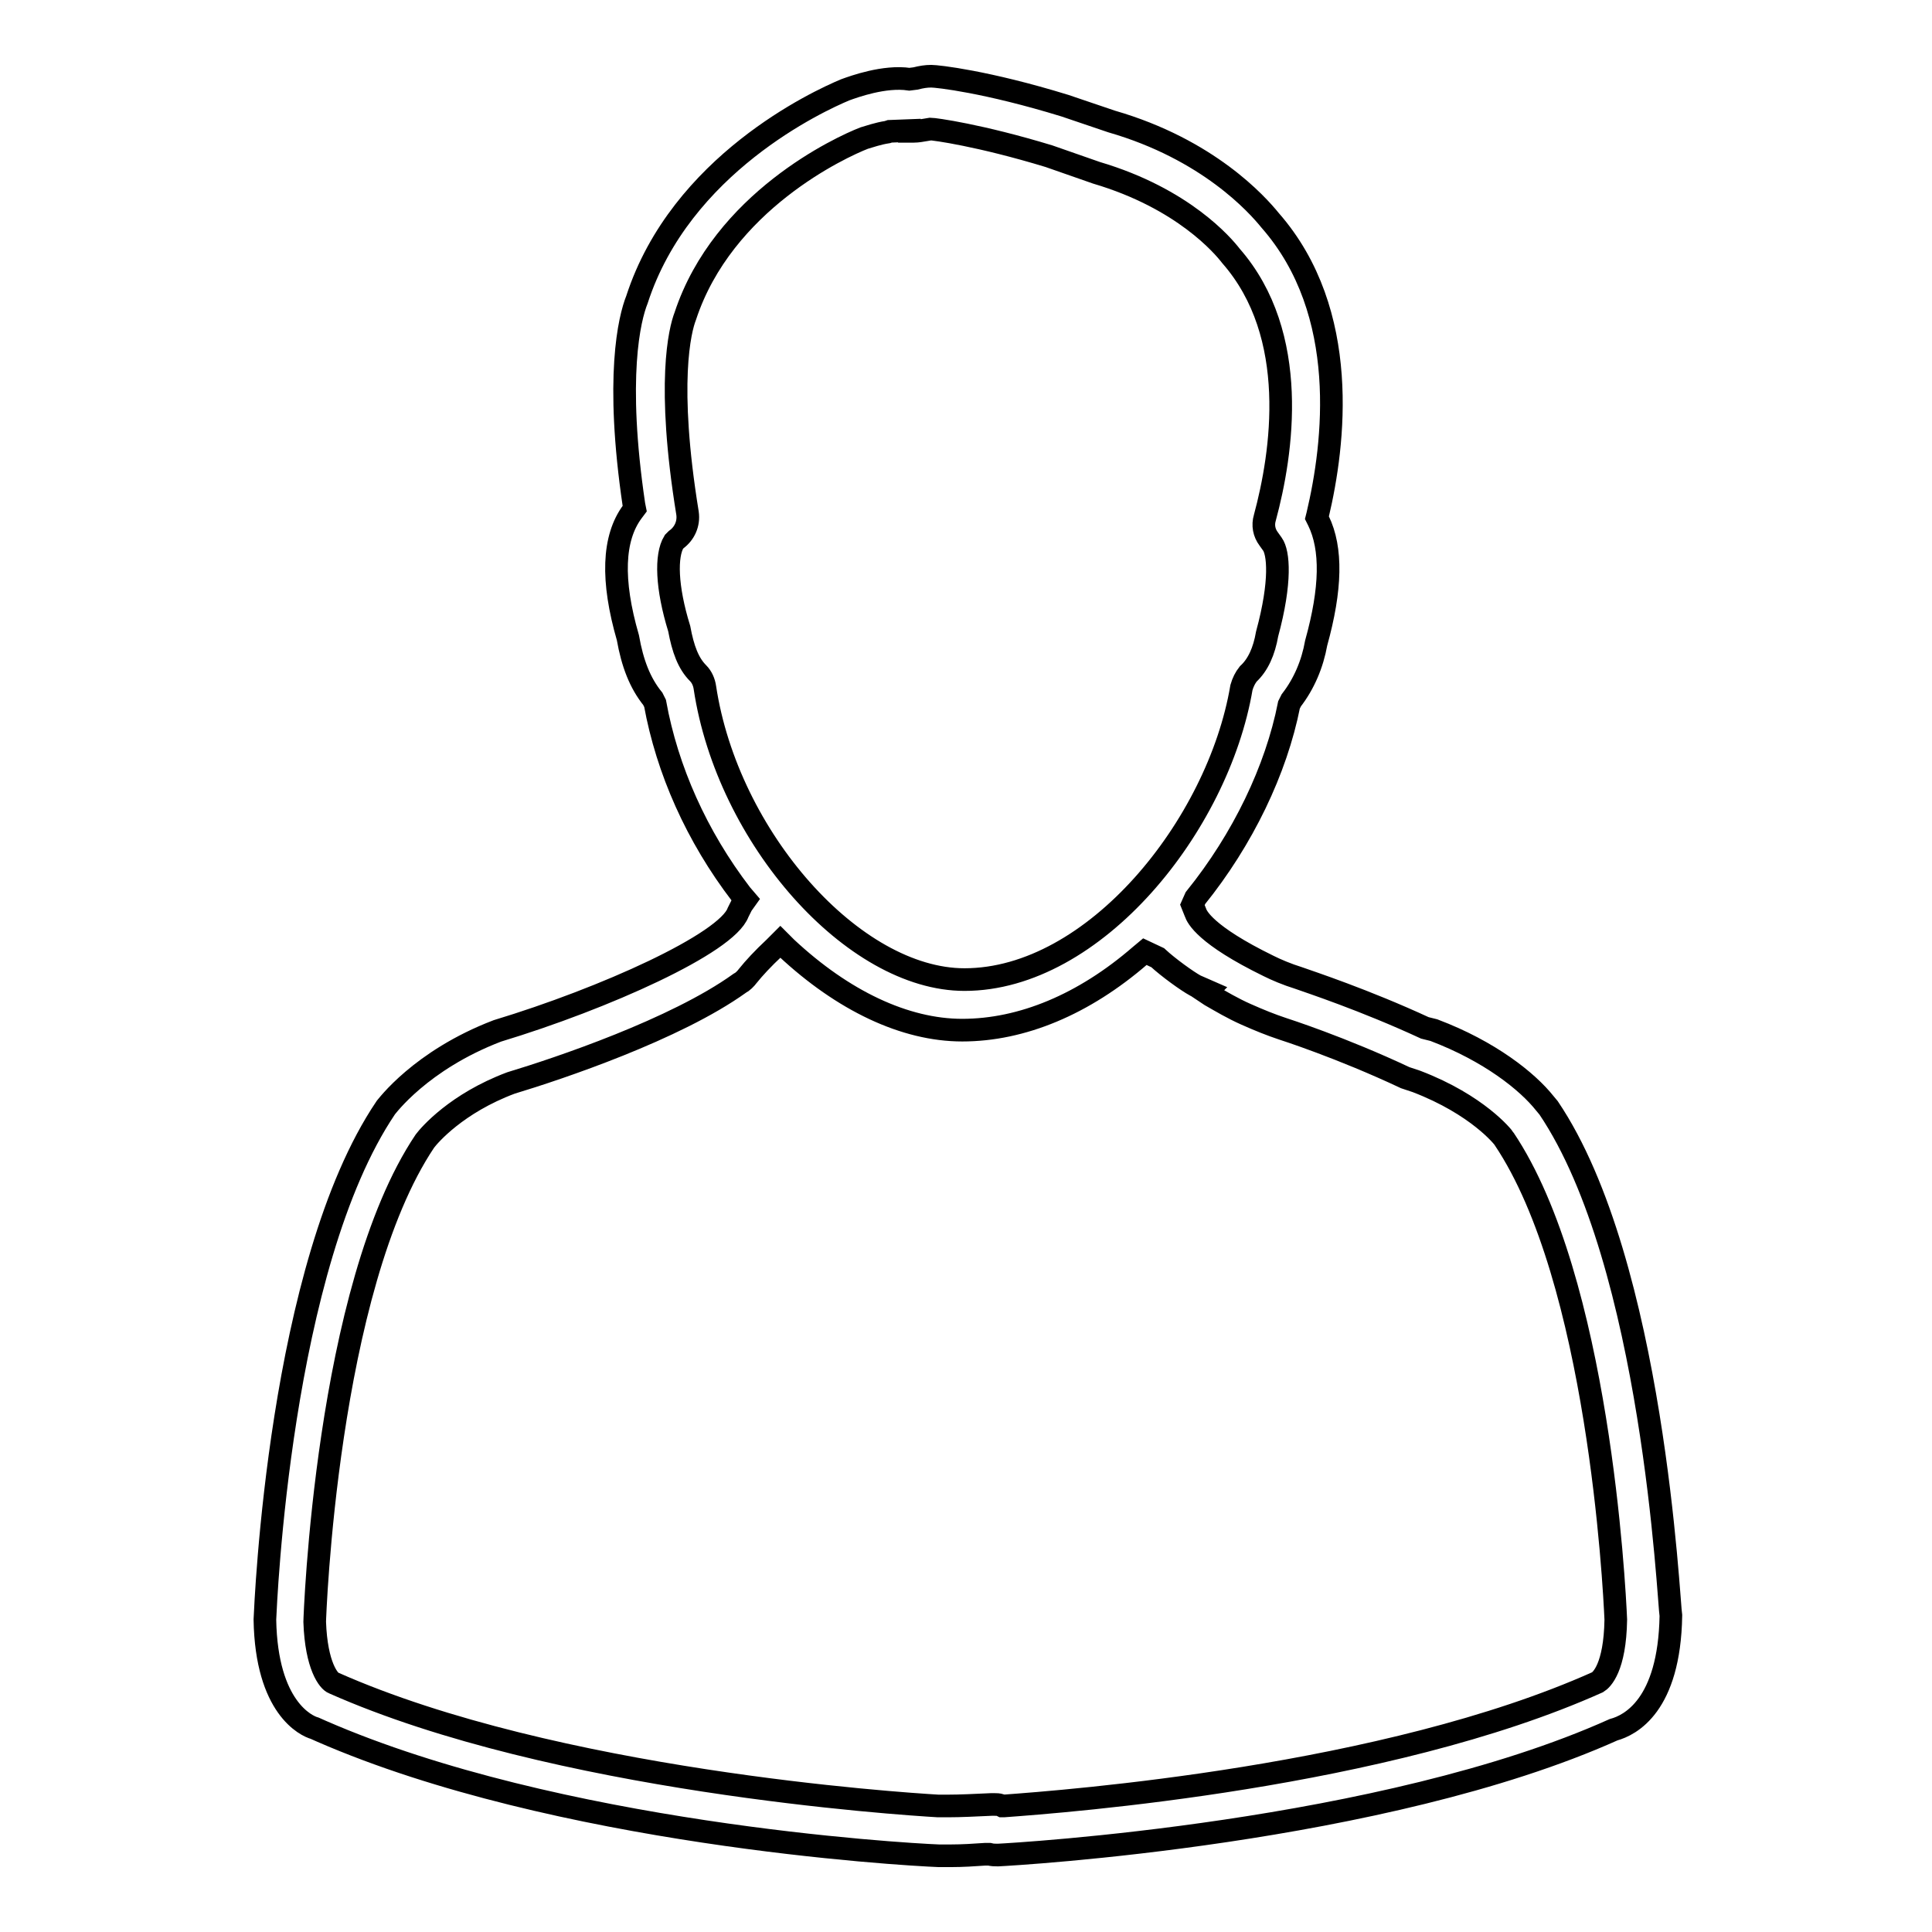 <?xml version="1.0" encoding="utf-8"?>
<!-- Svg Vector Icons : http://www.onlinewebfonts.com/icon -->
<!DOCTYPE svg PUBLIC "-//W3C//DTD SVG 1.1//EN" "http://www.w3.org/Graphics/SVG/1.1/DTD/svg11.dtd">
<svg version="1.1" xmlns="http://www.w3.org/2000/svg" xmlns:xlink="http://www.w3.org/1999/xlink" x="0px" y="0px" viewBox="0 0 256 256" enable-background="new 0 0 256 256" xml:space="preserve">
<g><g><g><path stroke-width="3" fill-opacity="0" stroke="#000000"  d="M205.2,146.8l-0.5-0.6c-2.3-2.9-7.3-6.9-14.7-9.7l-1.2-0.3c-8-3.7-15.3-6.1-16.7-6.6c-1.6-0.5-3-1.1-4-1.6c-8.4-4.1-9.5-6.5-9.7-7.1l-0.4-1l0.4-0.9c6.3-7.8,10.7-17,12.4-25.6l0.3-0.6c1.7-2.2,2.8-4.8,3.3-7.6c2-7.2,2.1-12.5,0.3-16.2l-0.2-0.4l0.1-0.4c2.2-9.3,4.4-26.8-6.3-39c-1.7-2.1-8.2-9.4-21-13.1l-6.2-2.1c-10.4-3.2-16.9-3.9-17.7-3.9c-0.7,0-1.3,0.1-2.1,0.3l-0.8,0.1c-3.3-0.5-7.4,1-8.5,1.4c-3.6,1.5-21.8,9.9-27.6,27.8c-1,2.5-2.9,10.3-0.4,27.2l0.1,0.5l-0.3,0.4c-2.6,3.5-2.8,9.1-0.6,16.7c0.6,3.4,1.6,6,3.3,8.1l0.3,0.6c1.6,8.8,5.5,17.6,11.4,25.3l0.6,0.7l-0.5,0.7c-0.2,0.4-0.4,0.8-0.5,1c-1.5,4.1-17.7,11.4-31.9,15.7c-10.2,3.9-14.7,10.1-14.8,10.2c-14.1,20.9-15.9,65.8-16,67.8c0.2,11.7,5.5,14.1,6.6,14.4l0.9,0.4c31.2,13.6,76.7,16.3,81.8,16.5l1.6,0c1.5,0,3.1-0.1,4.5-0.2l0.1,0l0.5,0c0.4,0.1,0.7,0.1,1,0.1l0,0h0.2c2.1-0.1,51-2.9,81.5-16.6c2.2-0.6,7.4-3.2,7.6-15.1C221.1,212.4,219.1,167.4,205.2,146.8z M102.6,125.6l0.8-0.8l0.8,0.8c7.5,7,15.7,10.9,23.3,10.9c7.9,0,16.1-3.4,23.6-9.9l0.6-0.5l1.7,0.8c1.4,1.3,3.9,3.1,5,3.7l1.6,0.7l-0.2,0.2l0.6,0.4c1.4,0.8,2.9,1.7,4.7,2.5c1.8,0.8,3.3,1.4,4.8,1.9c0.3,0.1,7.8,2.5,16.3,6.5l1.5,0.5c8.1,3.1,11.5,7.4,11.6,7.6c12.5,18.6,14.6,59.1,14.8,63.7c-0.1,6.4-1.9,8-2.4,8.3c-28.1,12.6-70.5,15.8-78.7,16.4l-0.2,0l-0.2-0.1c-0.3-0.1-0.6-0.1-0.9-0.1l0,0l-0.3,0c-2.2,0.1-4.1,0.2-5.8,0.2h-1.3c-5.1-0.3-50.8-3.3-80.1-16.3c-0.6-0.2-2.3-2.2-2.5-8.1c0-0.4,1.5-44.2,14.6-63.7c0.6-0.8,4.2-5,11.4-7.7c6.3-1.9,21.8-7.1,30.3-13.2c0.4-0.2,0.8-0.6,1.1-1C99.9,128.3,101.1,127,102.6,125.6z M89.3,71.8l0.3-0.3c1.1-0.8,1.7-2.1,1.5-3.5c-2.8-17.2-1-24.3-0.3-26.1c5-15.2,20.6-22.4,23.7-23.6c0.7-0.2,1.8-0.6,3.1-0.8l0.3-0.1l2.6-0.1l0,0.1l0.6,0c0.5,0,1-0.1,1.6-0.2l0.6-0.1c0.5,0,6.5,0.8,15.7,3.6l6.3,2.2c11.5,3.4,16.8,9.7,17.8,11c9.2,10.5,6.8,26.2,4.5,34.7c-0.3,1-0.1,2,0.5,2.8l0.5,0.7c0.8,1.1,1.2,4.9-0.7,11.9c-0.4,2.3-1.2,4.1-2.5,5.3c-0.4,0.5-0.7,1.1-0.9,1.8c-3.1,18.3-19.5,38.7-36.7,38.7c-14.7,0-31.4-18.8-34.4-38.7c-0.1-0.7-0.4-1.4-0.9-1.9c-1.3-1.3-2-3.2-2.5-5.9C88.3,77.8,88.2,73.6,89.3,71.8z"/></g><g></g><g></g><g></g><g></g><g></g><g></g><g></g><g></g><g></g><g></g><g></g><g></g><g></g><g></g><g></g></g></g>
</svg>